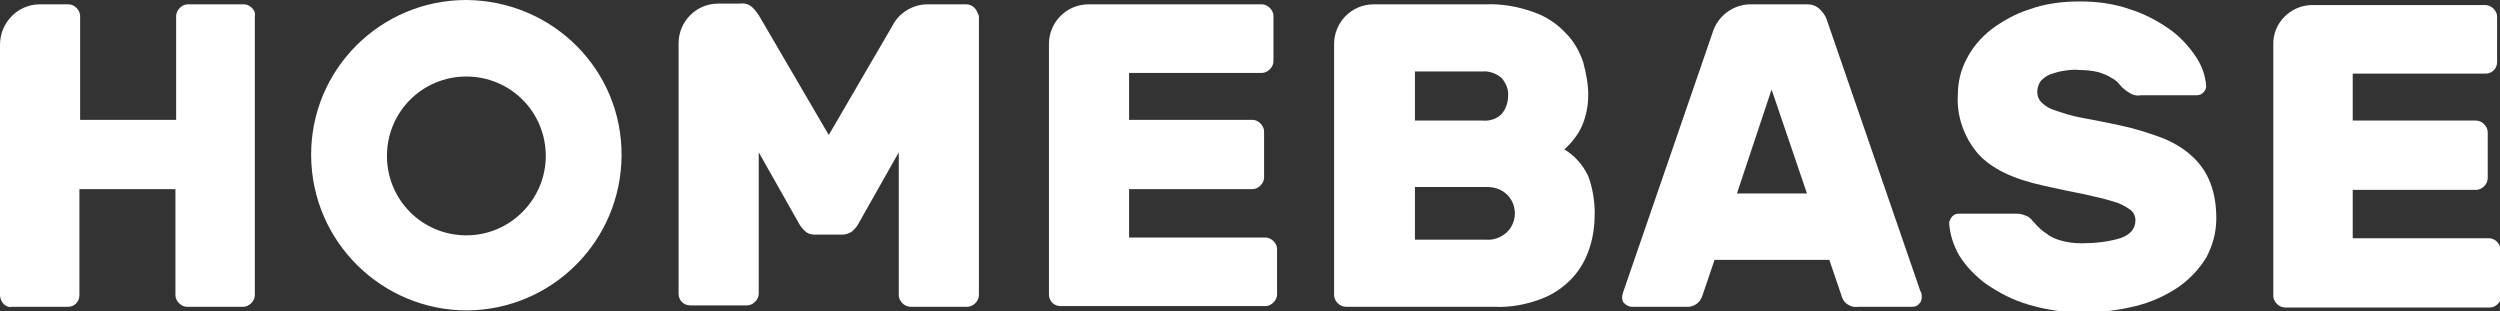 <?xml version="1.0" encoding="utf-8"?>
<!-- Generator: Adobe Illustrator 27.1.0, SVG Export Plug-In . SVG Version: 6.00 Build 0)  -->
<svg version="1.1" id="Layer_1" xmlns="http://www.w3.org/2000/svg" xmlns:xlink="http://www.w3.org/1999/xlink" x="0px" y="0px"
	 viewBox="0 0 346.3 43.1" style="enable-background:new 0 0 346.3 43.1;" xml:space="preserve">
<rect x="0" y="0" width="346.3" height="43.1" fill="#333333" stroke="none"/>
<style type="text/css">
	.st0{fill:#FFFFFF;}
</style>
<g>
	<path id="Path_2" class="st0" d="M64.6,0C52.7,0,43.1,9.6,43.1,21.4c0,0.1,0,0.1,0,0.2C43.2,33.5,52.9,43,64.7,43
		c11.8-0.1,21.3-9.6,21.4-21.4C86.2,9.7,76.6,0.1,64.6,0L64.6,0 M64.6,32.6c-6.1,0-11-4.9-11-11s4.9-11,11-11s11,4.9,11,11l0,0
		C75.6,27.6,70.7,32.6,64.6,32.6"/>
	<path id="Path_24" class="st0" d="M266,40.3L253,2.6c-0.2-0.5-0.5-0.9-0.9-1.3c-0.5-0.5-1.1-0.7-1.8-0.7h-7.8l0,0
		c-2.4,0-4.6,1.6-5.3,4l-12.3,35.7c-0.1,0.3-0.2,0.6-0.2,0.9c0,0.4,0.1,0.7,0.4,0.9c0.2,0.2,0.6,0.4,0.9,0.4h7.5
		c1,0.1,2-0.5,2.3-1.5l1.7-5h15.9l1.7,5c0.1,0.4,0.3,0.7,0.6,1c0.5,0.4,1.1,0.6,1.7,0.5h7.5c0.3,0,0.7-0.1,0.9-0.4
		c0.3-0.2,0.4-0.6,0.4-0.9C266.2,40.9,266.2,40.6,266,40.3 M240.6,26.8l4.8-14.4l4.9,14.4H240.6z"/>
	<path id="Path_25" class="st0" d="M303.6,21.6c-1.2-1.1-2.6-1.9-4.1-2.5c-1.9-0.7-3.8-1.3-5.7-1.7c-2.2-0.5-4-0.8-5.5-1.1
		c-1.2-0.2-2.4-0.6-3.6-1c-0.7-0.2-1.4-0.6-1.9-1.1c-0.4-0.4-0.6-0.9-0.6-1.5c0-0.5,0.2-1.1,0.5-1.5c0.4-0.4,0.8-0.7,1.3-0.9
		c0.6-0.2,1.2-0.4,1.9-0.5c0.7-0.1,1.5-0.2,2.2-0.1c0.9,0,1.8,0.1,2.6,0.3c0.6,0.2,1.2,0.4,1.8,0.8c0.4,0.2,0.8,0.5,1.1,0.9
		c0.3,0.3,0.4,0.5,0.6,0.6c0.3,0.3,0.7,0.5,1,0.7c0.4,0.2,0.9,0.3,1.3,0.2h7.8c0.7,0,1.3-0.6,1.3-1.3c-0.1-1.4-0.6-2.8-1.4-4
		c-1-1.5-2.2-2.8-3.6-3.8c-1.7-1.2-3.6-2.2-5.5-2.8c-2.3-0.8-4.6-1.1-7-1.1s-4.8,0.3-7,1.1c-1.9,0.6-3.7,1.6-5.3,2.8
		c-1.4,1.1-2.6,2.5-3.4,4.1c-0.8,1.5-1.2,3.2-1.2,4.9c-0.2,3,0.9,6,2.8,8.2c1.9,2.1,4.9,3.5,9,4.4c2.2,0.5,4.1,0.9,5.7,1.2
		c1.3,0.3,2.7,0.6,4,1c0.8,0.2,1.6,0.6,2.3,1.1c0.5,0.3,0.8,0.9,0.8,1.5c0,1.2-0.7,2-2.1,2.5c-1.7,0.5-3.5,0.7-5.3,0.7
		c-1,0-2-0.1-3-0.4c-0.7-0.2-1.4-0.5-2-1c-0.5-0.3-0.9-0.7-1.3-1.1c-0.3-0.4-0.6-0.6-0.7-0.8c-0.3-0.3-0.6-0.5-1-0.6
		c-0.4-0.2-0.9-0.2-1.3-0.2h-7.8c-0.3,0-0.6,0.1-0.9,0.4c-0.2,0.3-0.4,0.6-0.4,0.9c0.1,1.6,0.6,3.1,1.4,4.5c1,1.6,2.3,2.9,3.8,4
		c1.8,1.2,3.7,2.2,5.8,2.8c2.4,0.7,4.9,1.1,7.4,1.1s5-0.3,7.4-0.9c2.1-0.5,4.1-1.4,5.9-2.6c1.6-1.1,2.9-2.5,3.9-4.1
		c0.9-1.7,1.4-3.5,1.4-5.4c0-1.7-0.2-3.3-0.8-4.9C305.6,23.8,304.7,22.6,303.6,21.6"/>
	<path id="Path_26" class="st0" d="M34.9,1.1c-0.3-0.3-0.7-0.5-1.1-0.5H26c-0.4,0-0.8,0.2-1.1,0.5c-0.3,0.3-0.5,0.7-0.5,1.1v14.4
		H11.1V2.2c0-0.4-0.2-0.8-0.5-1.1S9.9,0.6,9.5,0.6h-4C2.5,0.6,0,3.1,0,6.2l0,0v34.7c0,0.4,0.2,0.9,0.5,1.2s0.7,0.5,1.1,0.4h7.8
		c0.9,0,1.6-0.7,1.6-1.6V26.2h13.3v14.7c0,0.4,0.2,0.8,0.5,1.1s0.7,0.5,1.1,0.5h7.8c0.4,0,0.8-0.2,1.1-0.5s0.5-0.7,0.5-1.1V2.2
		C35.4,1.8,35.2,1.4,34.9,1.1"/>
	<path id="Path_27" class="st0" d="M135,1.1c-0.3-0.3-0.7-0.5-1.1-0.5h-5.4c-2.1,0-4,1.2-4.9,3l0,0l-8.8,15.1l-9.7-16.6
		c-0.2-0.3-0.5-0.7-0.8-1c-0.5-0.5-1.1-0.7-1.8-0.6h-3C96.4,0.5,94,3,94,6v34.7c0,0.9,0.7,1.6,1.6,1.6h7.9c0.4,0,0.8-0.2,1.1-0.5
		c0.3-0.3,0.5-0.7,0.5-1.1V21.1l5.6,9.9c0.2,0.4,0.5,0.7,0.8,1c0.4,0.4,0.9,0.5,1.4,0.5h3.8c0.5,0,1-0.2,1.4-0.5
		c0.3-0.3,0.6-0.6,0.8-1l5.6-9.9v19.8c0,0.4,0.2,0.8,0.5,1.1s0.7,0.5,1.2,0.5h7.8c0.4,0,0.8-0.2,1.1-0.5s0.5-0.7,0.5-1.1V2.2
		C135.4,1.8,135.3,1.4,135,1.1"/>
	<path id="Path_28" class="st0" d="M176.4,33.4c-0.3-0.3-0.7-0.5-1.1-0.5h-18.9v-6.7h17.1c0.4,0,0.8-0.2,1.1-0.5s0.5-0.7,0.5-1.1
		v-6.4c0-0.4-0.2-0.8-0.5-1.1c-0.3-0.3-0.7-0.5-1.1-0.5h-17.1v-6.5h18.4c0.4,0,0.8-0.2,1.1-0.5s0.5-0.7,0.5-1.1V2.2
		c0-0.4-0.2-0.8-0.5-1.1s-0.7-0.5-1.1-0.5h-24c-3.1,0-5.5,2.5-5.5,5.5v34.7c0,0.9,0.7,1.6,1.6,1.6h28.4c0.4,0,0.8-0.2,1.1-0.5
		s0.5-0.7,0.5-1.1v-6.4C176.9,34.1,176.7,33.7,176.4,33.4"/>
	<path id="Path_29" class="st0" d="M220,24.4c-0.7-1.5-1.8-2.8-3.3-3.7c0.2-0.2,0.5-0.5,0.9-0.9c0.4-0.5,0.8-1,1.1-1.5
		c0.4-0.7,0.7-1.4,0.9-2.2c0.3-1,0.4-2,0.4-3c0-1.5-0.3-3-0.7-4.5c-0.5-1.5-1.3-2.9-2.4-4c-1.2-1.3-2.7-2.3-4.4-2.9
		c-2.2-0.8-4.5-1.2-6.8-1.1h-15.3c0,0,0,0-0.1,0c-3.1,0-5.5,2.5-5.5,5.5c0,0.1,0,0.2,0,0.3v34.5c0,0.4,0.2,0.8,0.5,1.1
		s0.7,0.5,1.2,0.5H207c2.2,0.1,4.4-0.3,6.5-1.1c1.6-0.6,3.1-1.6,4.3-2.9c1.1-1.2,1.9-2.6,2.4-4.2c0.5-1.5,0.7-3.2,0.7-4.8
		C220.9,27.8,220.6,26,220,24.4 M196,9.9h9.3c1-0.1,2,0.3,2.7,0.9c0.6,0.7,1,1.6,0.9,2.5c0,0.9-0.3,1.8-0.9,2.5
		c-0.7,0.7-1.7,1-2.7,0.9H196V9.9z M208.7,32.2c-0.8,0.7-1.8,1.1-2.9,1H196v-7.3h9.9c1.1,0,2.1,0.3,2.9,1.1
		C210.2,28.4,210.2,30.8,208.7,32.2"/>
	<path id="Path_30" class="st0" d="M345.9,33.5c-0.3-0.3-0.7-0.5-1.1-0.5h-18.9v-6.7H343c0.4,0,0.8-0.2,1.1-0.5
		c0.3-0.3,0.5-0.7,0.5-1.1v-6.4c0-0.4-0.2-0.8-0.5-1.1c-0.3-0.3-0.7-0.5-1.1-0.5h-17.1v-6.5h18.4c0.9,0,1.6-0.7,1.6-1.6V2.3
		c0-0.4-0.2-0.8-0.5-1.1s-0.7-0.5-1.1-0.5h-24l0,0c-3,0-5.5,2.5-5.4,5.5V41c0,0.4,0.2,0.8,0.5,1.1s0.7,0.5,1.2,0.5h28.3
		c0.4,0,0.8-0.2,1.1-0.5c0.3-0.3,0.5-0.7,0.5-1.1v-6.4C346.3,34.2,346.2,33.8,345.9,33.5"/>
</g>
</svg>
